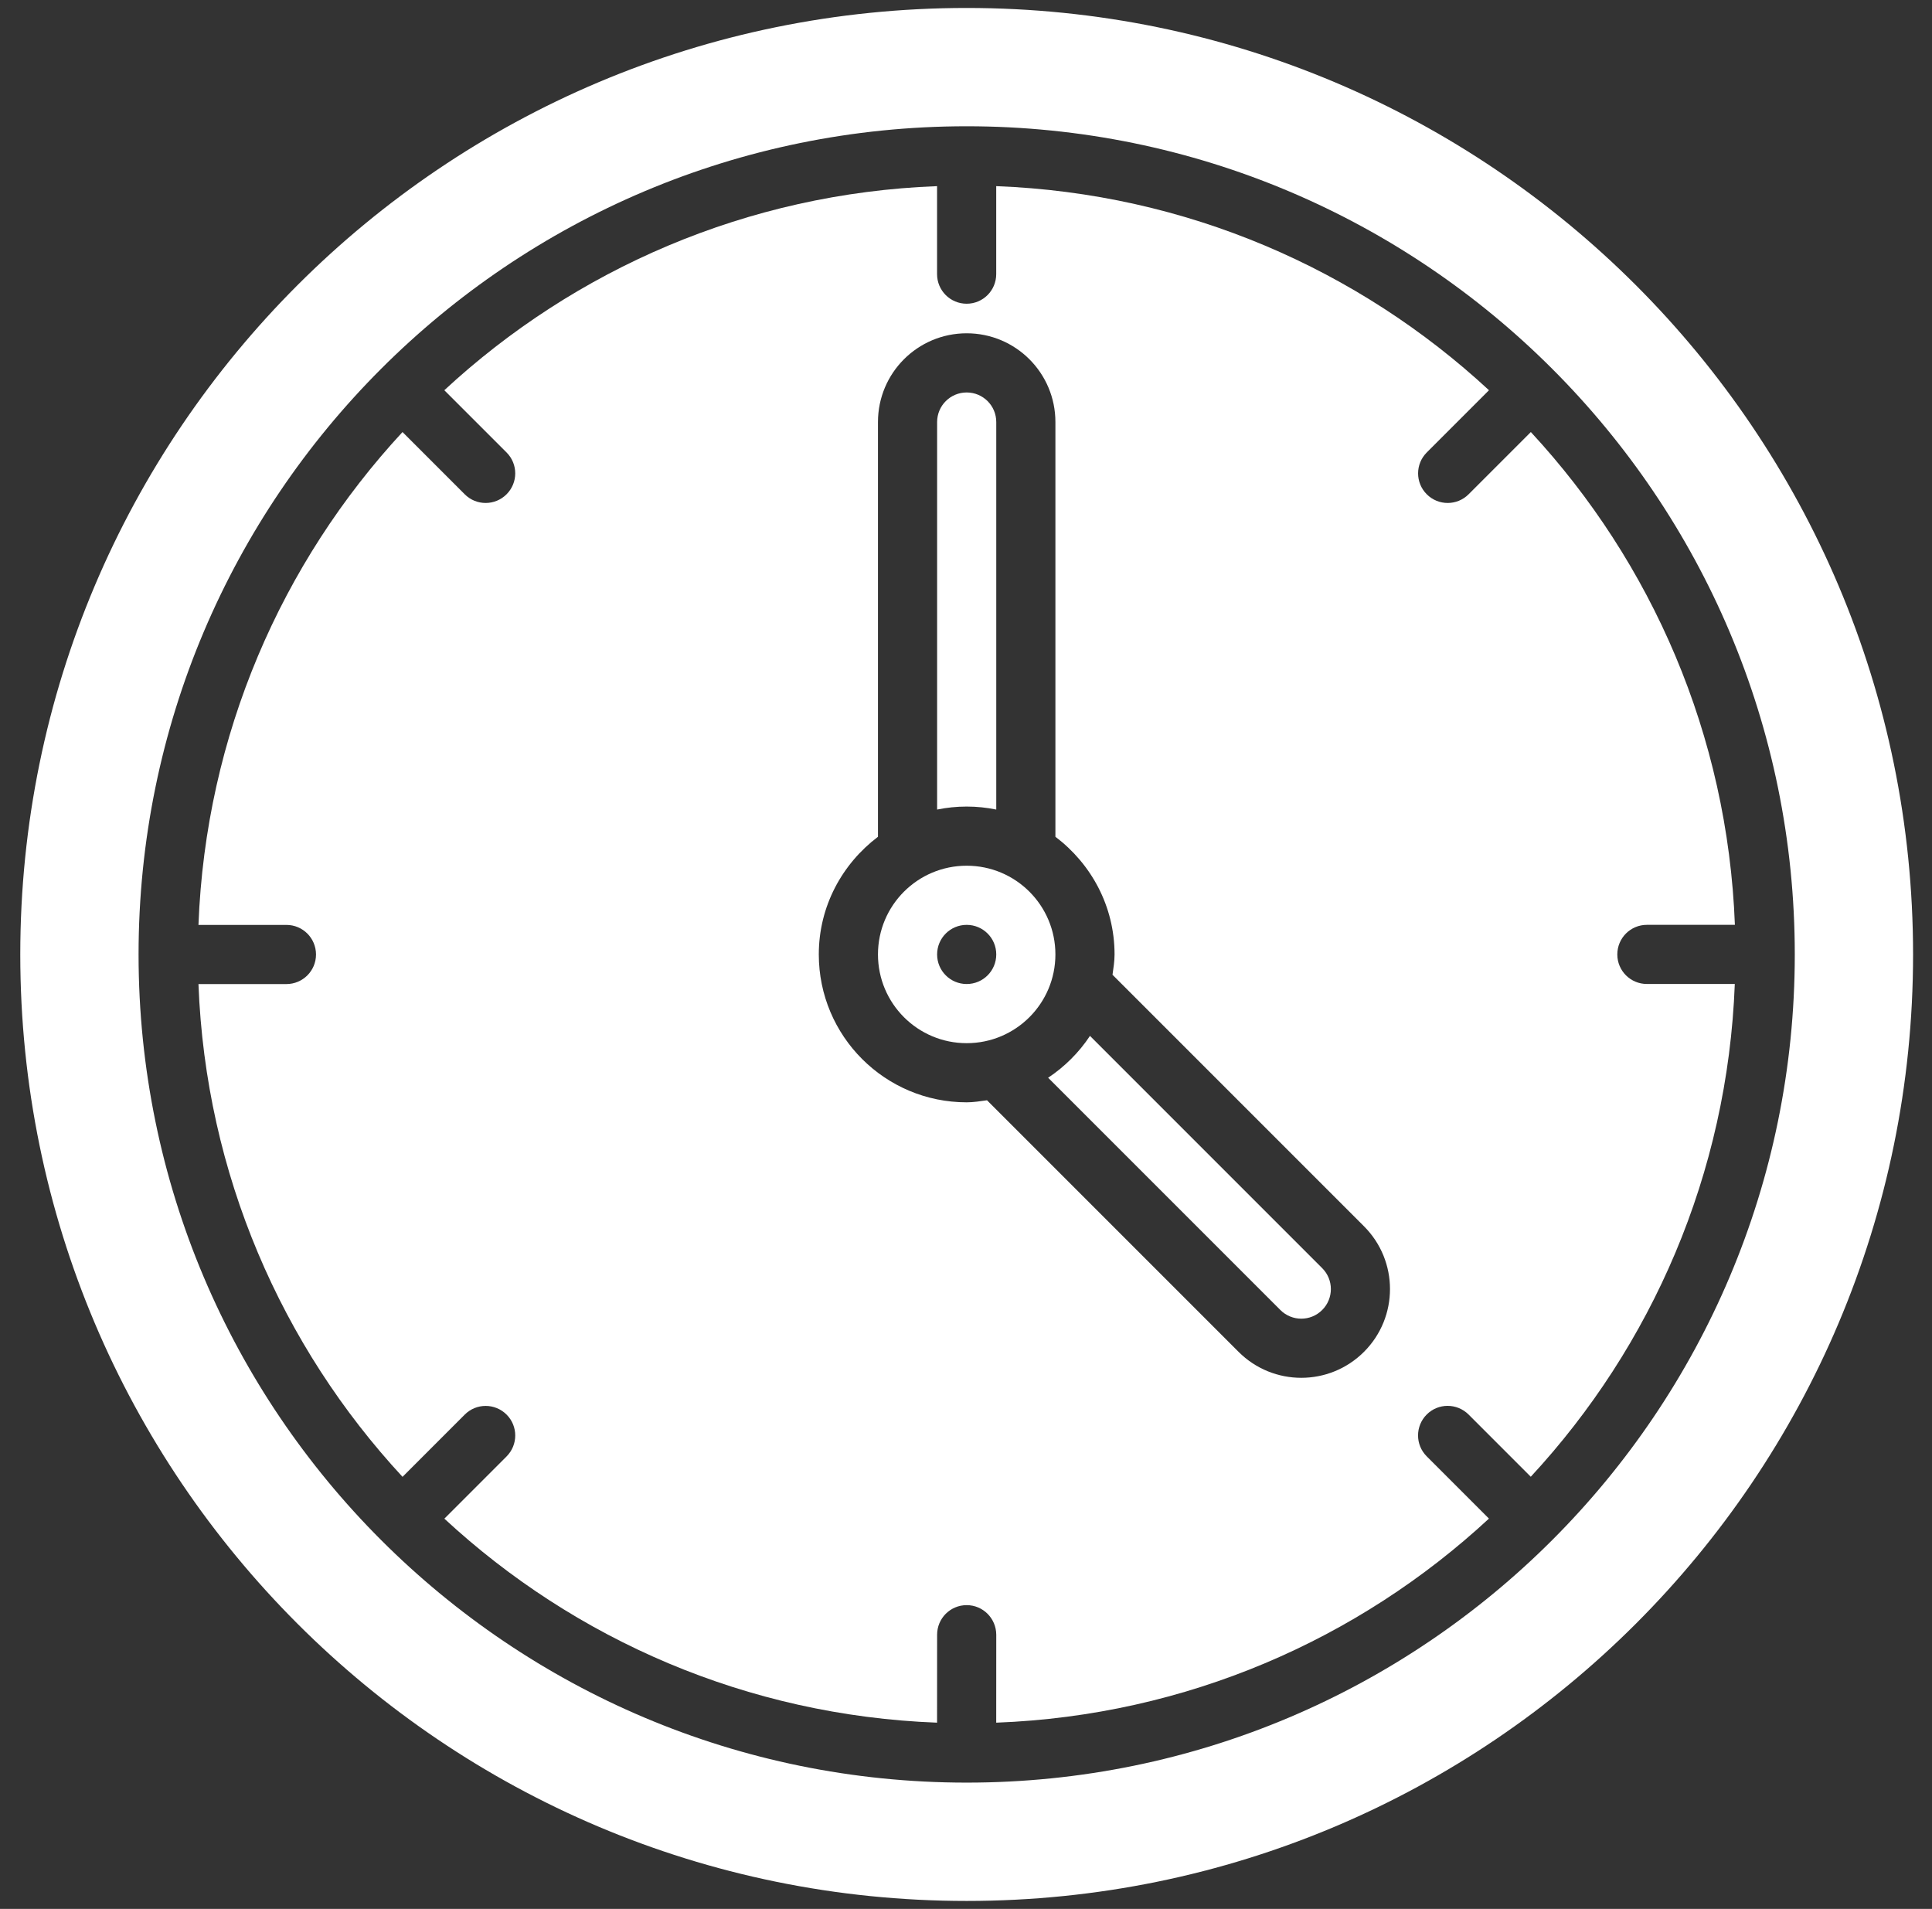 <svg xmlns="http://www.w3.org/2000/svg" width="83" height="82" viewBox="0 0 83 82" fill="none"><rect x="0" y="0" width="83" height="82" fill="#333333" stroke="none"/><path d="M46.826 44.498C46.353 45.212 45.741 45.823 45.028 46.296L55.006 56.274C55.503 56.77 56.306 56.77 56.803 56.272C57.299 55.776 57.299 54.972 56.803 54.476L46.826 44.498Z" fill="white"></path><path d="M42.8 34.776V18.13C42.8 17.427 42.232 16.859 41.529 16.859C40.827 16.859 40.259 17.427 40.259 18.13V34.776C40.669 34.692 41.093 34.647 41.529 34.647C41.965 34.647 42.389 34.692 42.8 34.776Z" fill="white"></path><path d="M41.529 37.188C39.424 37.188 37.718 38.894 37.718 40.999C37.718 43.105 39.424 44.811 41.529 44.811C43.635 44.811 45.341 43.105 45.341 40.999C45.341 38.894 43.635 37.188 41.529 37.188ZM41.529 42.27C40.827 42.27 40.259 41.702 40.259 40.999C40.259 40.297 40.827 39.729 41.529 39.729C42.232 39.729 42.8 40.297 42.8 40.999C42.8 41.702 42.232 42.27 41.529 42.27Z" fill="white"></path><path d="M69.481 40.999C69.481 40.296 70.049 39.728 70.752 39.728H74.532C74.223 31.565 70.955 24.161 65.766 18.559L63.092 21.233C62.595 21.73 61.792 21.73 61.295 21.233C60.798 20.736 60.798 19.933 61.295 19.436L63.968 16.763C58.365 11.573 50.962 8.306 42.798 7.996V11.776C42.798 12.479 42.23 13.047 41.528 13.047C40.825 13.047 40.257 12.479 40.257 11.776V7.996C32.094 8.305 24.69 11.573 19.088 16.763L21.762 19.436C22.259 19.933 22.259 20.735 21.762 21.233C21.265 21.73 20.462 21.73 19.965 21.233L17.292 18.559C12.103 24.164 8.836 31.567 8.526 39.731H12.305C13.008 39.731 13.574 40.297 13.576 41.001C13.576 41.703 13.008 42.271 12.305 42.272H8.526C8.836 50.435 12.104 57.838 17.293 63.44L19.966 60.766C20.463 60.269 21.264 60.269 21.763 60.766C22.259 61.262 22.259 62.065 21.763 62.563L19.09 65.236C24.692 70.425 32.094 73.692 40.257 74L40.259 70.222C40.259 69.519 40.825 68.952 41.529 68.951C42.229 68.951 42.797 69.519 42.8 70.222L42.798 74C50.962 73.692 58.364 70.424 63.966 65.234L61.293 62.56C60.796 62.062 60.796 61.261 61.293 60.762C61.788 60.267 62.591 60.267 63.09 60.762L65.763 63.436C70.953 57.834 74.219 50.431 74.528 42.268H70.752C70.049 42.269 69.481 41.702 69.481 40.999ZM58.599 58.069C57.11 59.558 54.699 59.559 53.209 58.07L42.403 47.264C42.115 47.303 41.828 47.352 41.529 47.352C38.02 47.352 35.176 44.508 35.176 40.999C35.176 38.927 36.183 37.106 37.718 35.945V18.129C37.718 16.023 39.424 14.317 41.529 14.317C43.635 14.317 45.341 16.023 45.341 18.129V35.945C46.876 37.105 47.882 38.927 47.882 40.999C47.882 41.299 47.834 41.585 47.794 41.873L58.599 52.678C60.087 54.167 60.087 56.58 58.599 58.069Z" fill="white"></path><path d="M41.529 0.342C19.074 0.342 0.871 18.545 0.871 41C0.871 63.454 19.074 81.658 41.529 81.658C63.984 81.658 82.187 63.454 82.187 41C82.187 18.545 63.984 0.342 41.529 0.342ZM41.529 76.575C21.881 76.575 5.953 60.648 5.953 41C5.953 21.352 21.881 5.424 41.529 5.424C61.177 5.424 77.105 21.352 77.105 41C77.105 60.648 61.177 76.575 41.529 76.575Z" fill="white"></path></svg>